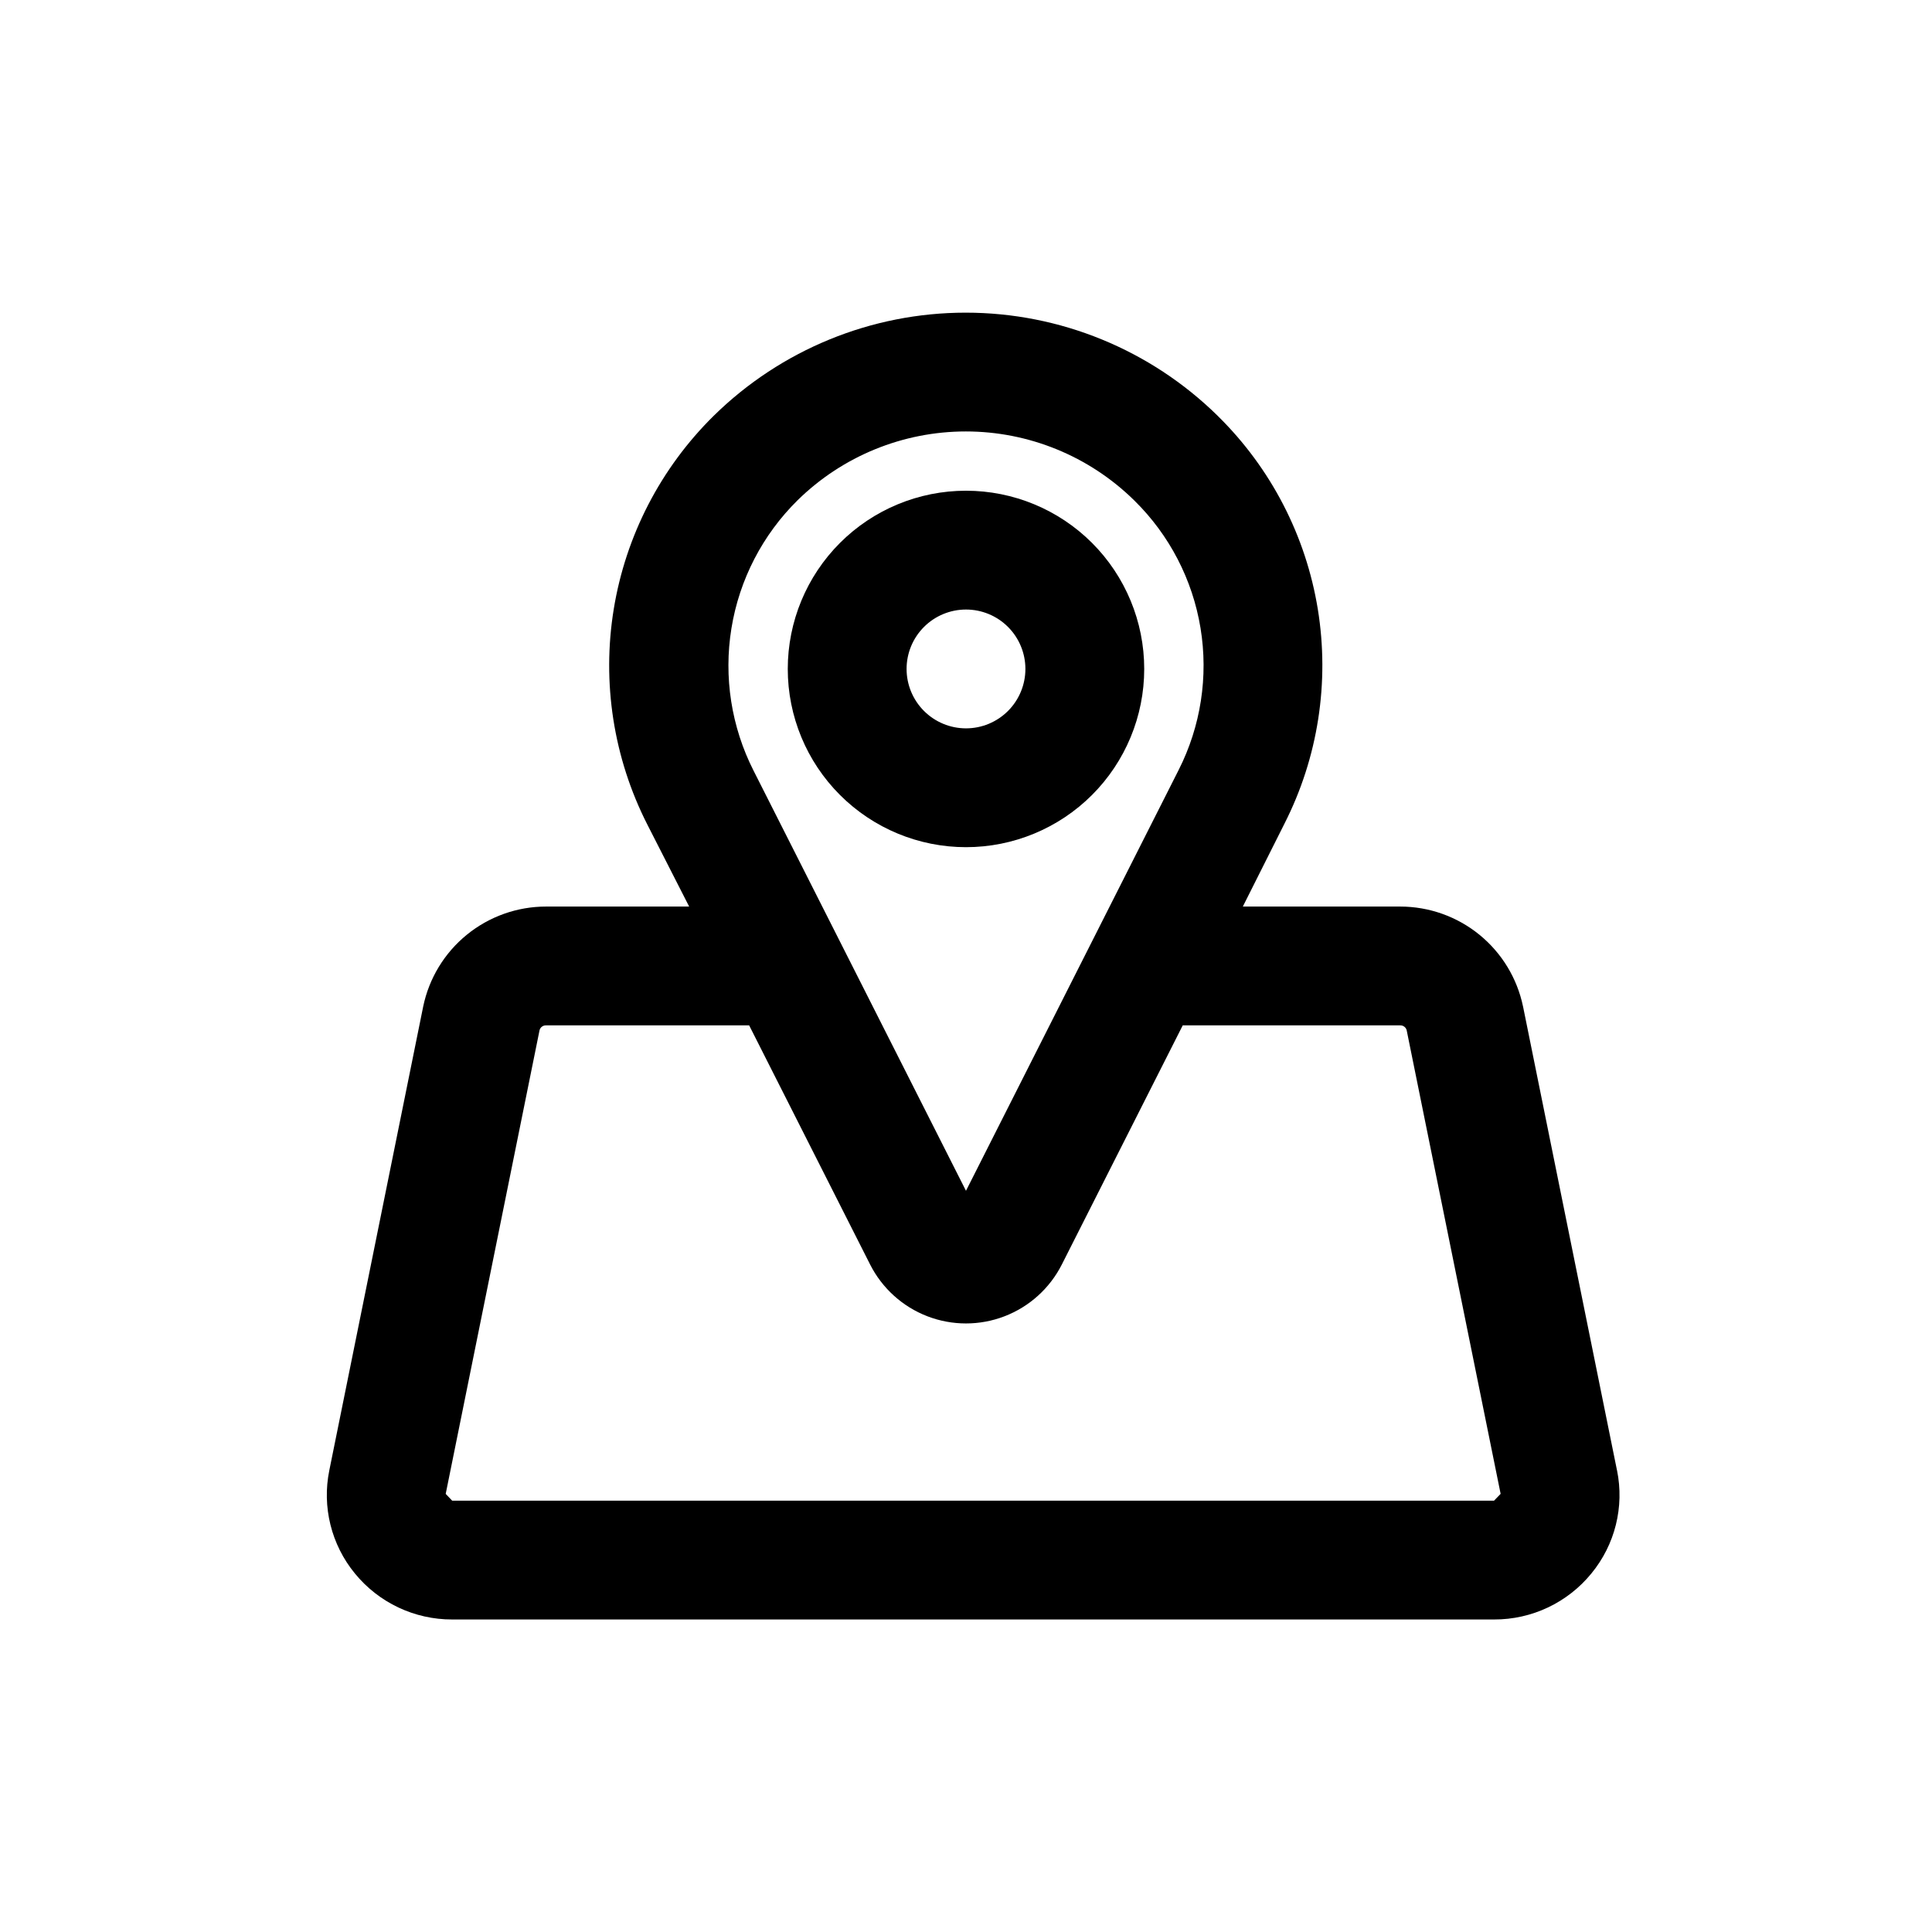 <?xml version="1.0" encoding="UTF-8"?>
<!-- Uploaded to: SVG Repo, www.svgrepo.com, Generator: SVG Repo Mixer Tools -->
<svg fill="#000000" width="800px" height="800px" version="1.1" viewBox="144 144 512 512" xmlns="http://www.w3.org/2000/svg">
 <g>
  <path d="m400 368.51c12.523 0 24.539-4.977 33.398-13.836 8.855-8.855 13.832-20.871 13.832-33.398s-4.977-24.539-13.832-33.398c-8.859-8.855-20.875-13.832-33.398-13.832-12.527 0-24.543 4.977-33.398 13.832-8.859 8.859-13.836 20.871-13.836 33.398s4.977 24.543 13.836 33.398c8.855 8.859 20.871 13.836 33.398 13.836zm0-62.977c4.176 0 8.18 1.656 11.133 4.609 2.949 2.953 4.609 6.957 4.609 11.133 0 4.176-1.66 8.18-4.609 11.133-2.953 2.953-6.957 4.613-11.133 4.613s-8.18-1.66-11.133-4.613c-2.953-2.953-4.613-6.957-4.613-11.133 0-4.176 1.66-8.18 4.613-11.133 2.953-2.953 6.957-4.609 11.133-4.609z"/>
  <path d="m572.52 533.66-24.891-122.9h-0.004c-1.547-7.488-5.633-14.215-11.562-19.043-5.934-4.832-13.348-7.469-20.996-7.469h-41.703l11.02-21.945c8.914-17.543 12.012-37.465 8.848-56.887s-12.426-37.332-26.449-51.133l-0.125-0.125v-0.004c-17.809-17.492-41.777-27.297-66.742-27.297-24.961 0-48.93 9.805-66.738 27.297-14.062 13.84-23.355 31.801-26.531 51.277-3.172 19.473-0.062 39.453 8.883 57.043l11.102 21.773h-37.914c-7.648-0.004-15.066 2.633-21.004 7.465-5.934 4.828-10.02 11.555-11.57 19.047l-24.875 122.9c-1.969 9.668 0.523 19.707 6.785 27.332 6.324 7.738 15.797 12.215 25.789 12.188h276.11c9.996 0.027 19.469-4.457 25.785-12.203 6.266-7.617 8.762-17.652 6.789-27.316zm-217.13-257.11c11.898-11.672 27.898-18.211 44.566-18.211 16.664 0 32.664 6.539 44.562 18.211l0.125 0.125c9.27 9.113 15.402 20.941 17.508 33.77 2.106 12.832 0.078 25.996-5.793 37.598l-56.363 111.53-56.27-111.29c-5.922-11.648-7.984-24.879-5.887-37.773 2.098-12.895 8.246-24.789 17.551-33.957zm184.55 265.14h-276.11l-1.715-1.793 24.875-122.9c0.211-0.77 0.922-1.289 1.715-1.262h53.828l32.055 63.371c3.184 6.293 8.594 11.184 15.176 13.719 6.582 2.535 13.875 2.535 20.457 0 6.586-2.535 11.992-7.426 15.176-13.719l32.039-63.371h57.625-0.004c0.797-0.027 1.508 0.492 1.719 1.262l24.906 122.89z"/>
 </g>
</svg>